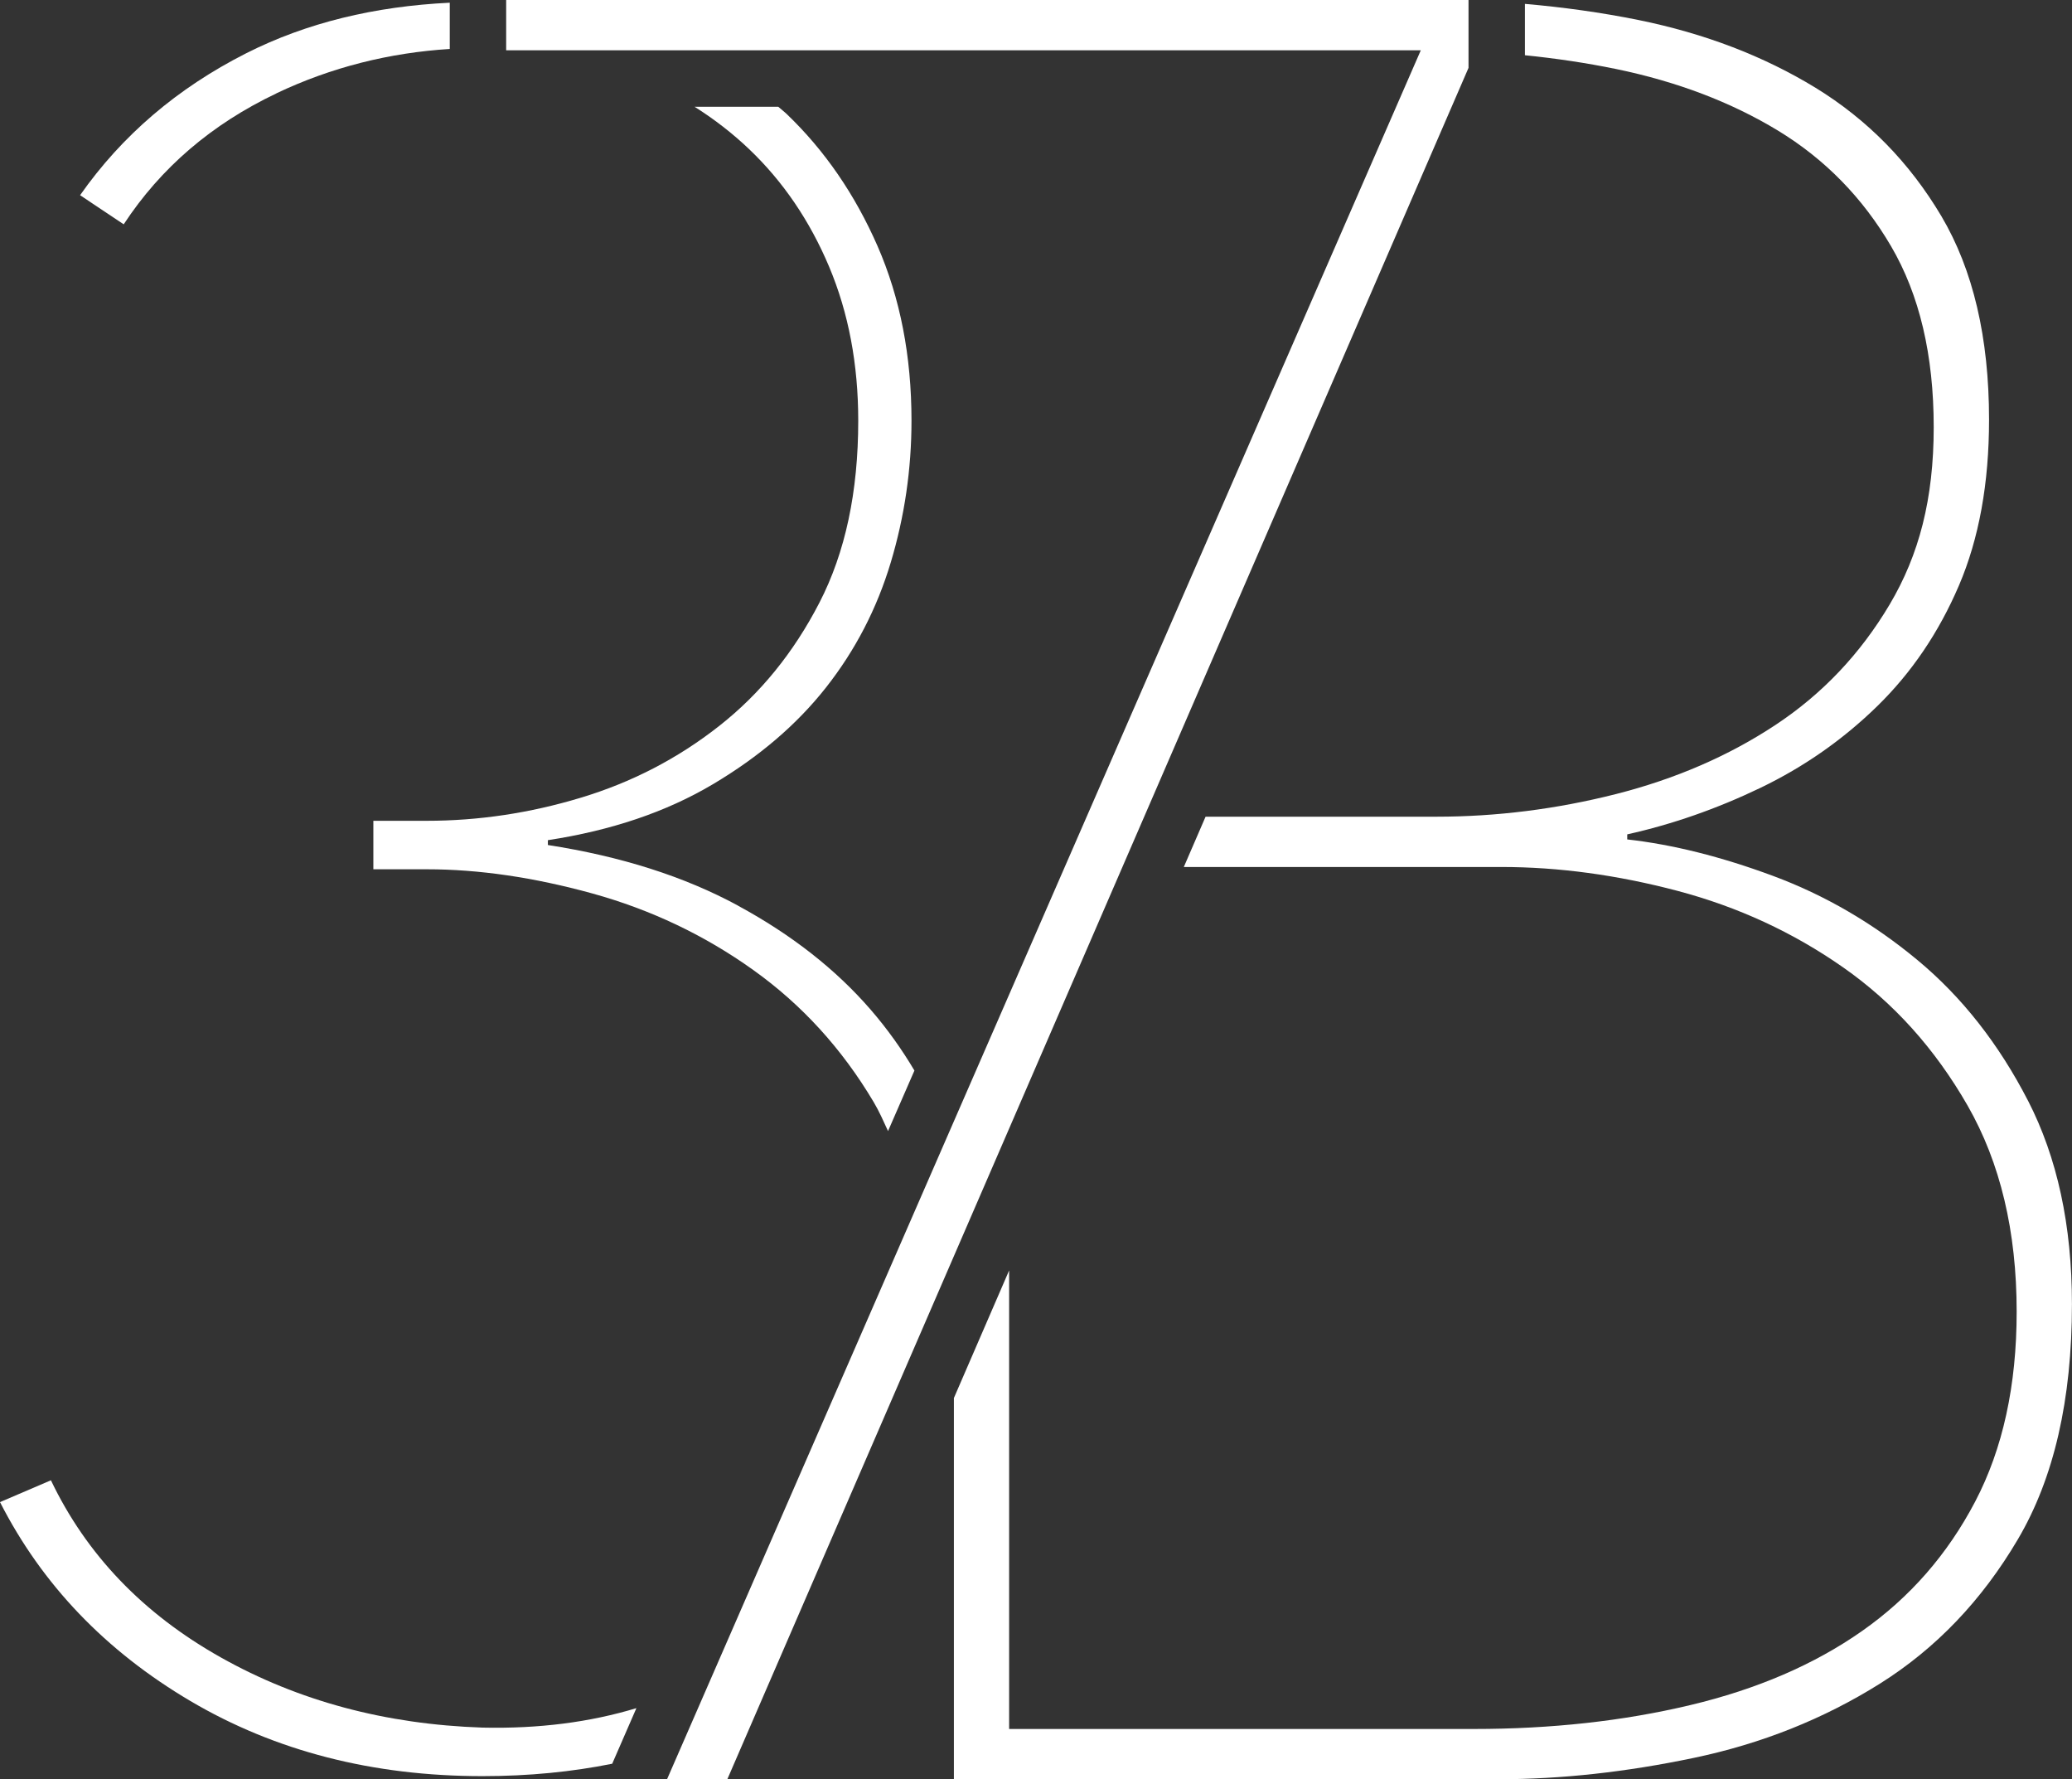 <?xml version="1.0" encoding="UTF-8"?><svg id="Layer_1" xmlns="http://www.w3.org/2000/svg" viewBox="0 0 389.42 334.34"><rect x="0" y="0" width="389.42" height="334.34" fill="#333333" stroke="none"/><defs><style>.cls-1{fill:#fff;}</style></defs><path class="cls-1" d="m138.71,170.17c-10.09-5.47-22-9.26-35.74-11.39v-.91c11.92-1.82,22.25-5.31,30.96-10.48,8.71-5.16,15.82-11.23,21.33-18.23,5.5-6.99,9.55-14.81,12.15-23.46,2.6-8.66,3.9-17.54,3.9-26.65,0-12.15-2.13-23.08-6.38-32.81-4.26-9.72-9.95-18-17.09-24.83-.5-.48-1.06-.89-1.57-1.35h-15.73c3.69,2.33,7.11,4.97,10.25,7.96,6.38,6.08,11.39,13.44,15.04,22.1,3.64,8.65,5.47,18.3,5.47,28.94,0,13.36-2.43,24.75-7.29,34.17-4.86,9.42-11.16,17.16-18.91,23.23-7.74,6.08-16.4,10.56-25.97,13.44-9.57,2.89-19.21,4.33-28.93,4.33h-10.03v9.11h10.06c9.77,0,20.13,1.52,31.12,4.55,10.98,3.04,21.05,7.82,30.2,14.36,9.15,6.53,16.7,14.81,22.65,24.83,1.03,1.73,1.85,3.6,2.7,5.45l4.96-11.37c-2.36-3.98-5.07-7.79-8.19-11.4-6.56-7.59-14.89-14.12-24.97-19.58Z"/><path class="cls-1" d="m51.94,17.54c10.4-4.94,21.28-7.63,32.59-8.34V.51c-14.09.68-26.9,3.75-38.28,9.51-12.91,6.54-23.31,15.42-31.2,26.66l8.2,5.47c6.98-10.63,16.55-18.83,28.7-24.6Z"/><path class="cls-1" d="m119.62,320.96c-8.71,2.64-18.33,3.9-28.95,3.66-18.23-.61-34.63-5.01-49.21-13.21-14.58-8.2-25.21-19.29-31.89-33.26l-9.57,4.1c7.9,15.49,19.82,27.95,35.76,37.36,15.95,9.41,34.25,14.13,54.9,14.13,8.81,0,16.9-.82,24.4-2.33l4.55-10.45Z"/><path class="cls-1" d="m276,12.75l-139.31,321.59h-11.33L267.03,9.45H95.13V0h180.87v12.75Z"/><path class="cls-1" d="m381.16,206.84c-5.51-10.7-12.44-19.52-20.78-26.44-8.35-6.93-17.4-12.2-27.16-15.82-9.76-3.62-18.89-5.9-27.39-6.85v-.95c8.49-1.89,16.83-4.8,25.03-8.74,8.19-3.94,15.5-9.05,21.96-15.35,6.45-6.3,11.57-13.85,15.35-22.67,3.77-8.81,5.66-19.2,5.66-31.17,0-15.42-3-28.17-8.97-38.25-5.99-10.08-13.86-18.1-23.61-24.09-9.77-5.97-20.86-10.22-33.3-12.75-7.09-1.43-14.21-2.41-21.35-3.03v9.65c5.83.59,11.53,1.44,17.1,2.58,11.49,2.37,21.64,6.23,30.46,11.58,8.81,5.36,15.9,12.59,21.25,21.72,5.35,9.13,8.02,20.47,8.02,34s-2.76,24-8.26,33.29c-5.51,9.29-12.67,16.85-21.48,22.67-8.82,5.83-18.82,10.15-29.99,12.99-11.18,2.83-22.43,4.25-33.77,4.25h-43.35l-4.09,9.45h59.72c10.7,0,21.72,1.49,33.05,4.48,11.34,3,21.73,7.79,31.17,14.4,9.45,6.61,17.24,15.27,23.38,25.97,6.13,10.71,9.21,23.61,9.21,38.72,0,13.86-2.6,25.74-7.79,35.66-5.2,9.92-12.27,18.02-21.25,24.32-8.97,6.3-19.76,10.95-32.34,13.94-12.6,3-26.14,4.48-40.61,4.48h-87.37v-86.16l-10.38,23.97v71.63h102.47c11.64,0,23.85-1.34,36.6-4.01,12.75-2.67,24.39-7.32,34.94-13.93,10.55-6.62,19.2-15.66,25.97-27.16,6.77-11.49,10.15-26.21,10.15-44.16,0-14.8-2.76-27.55-8.26-38.25Z"/></svg>